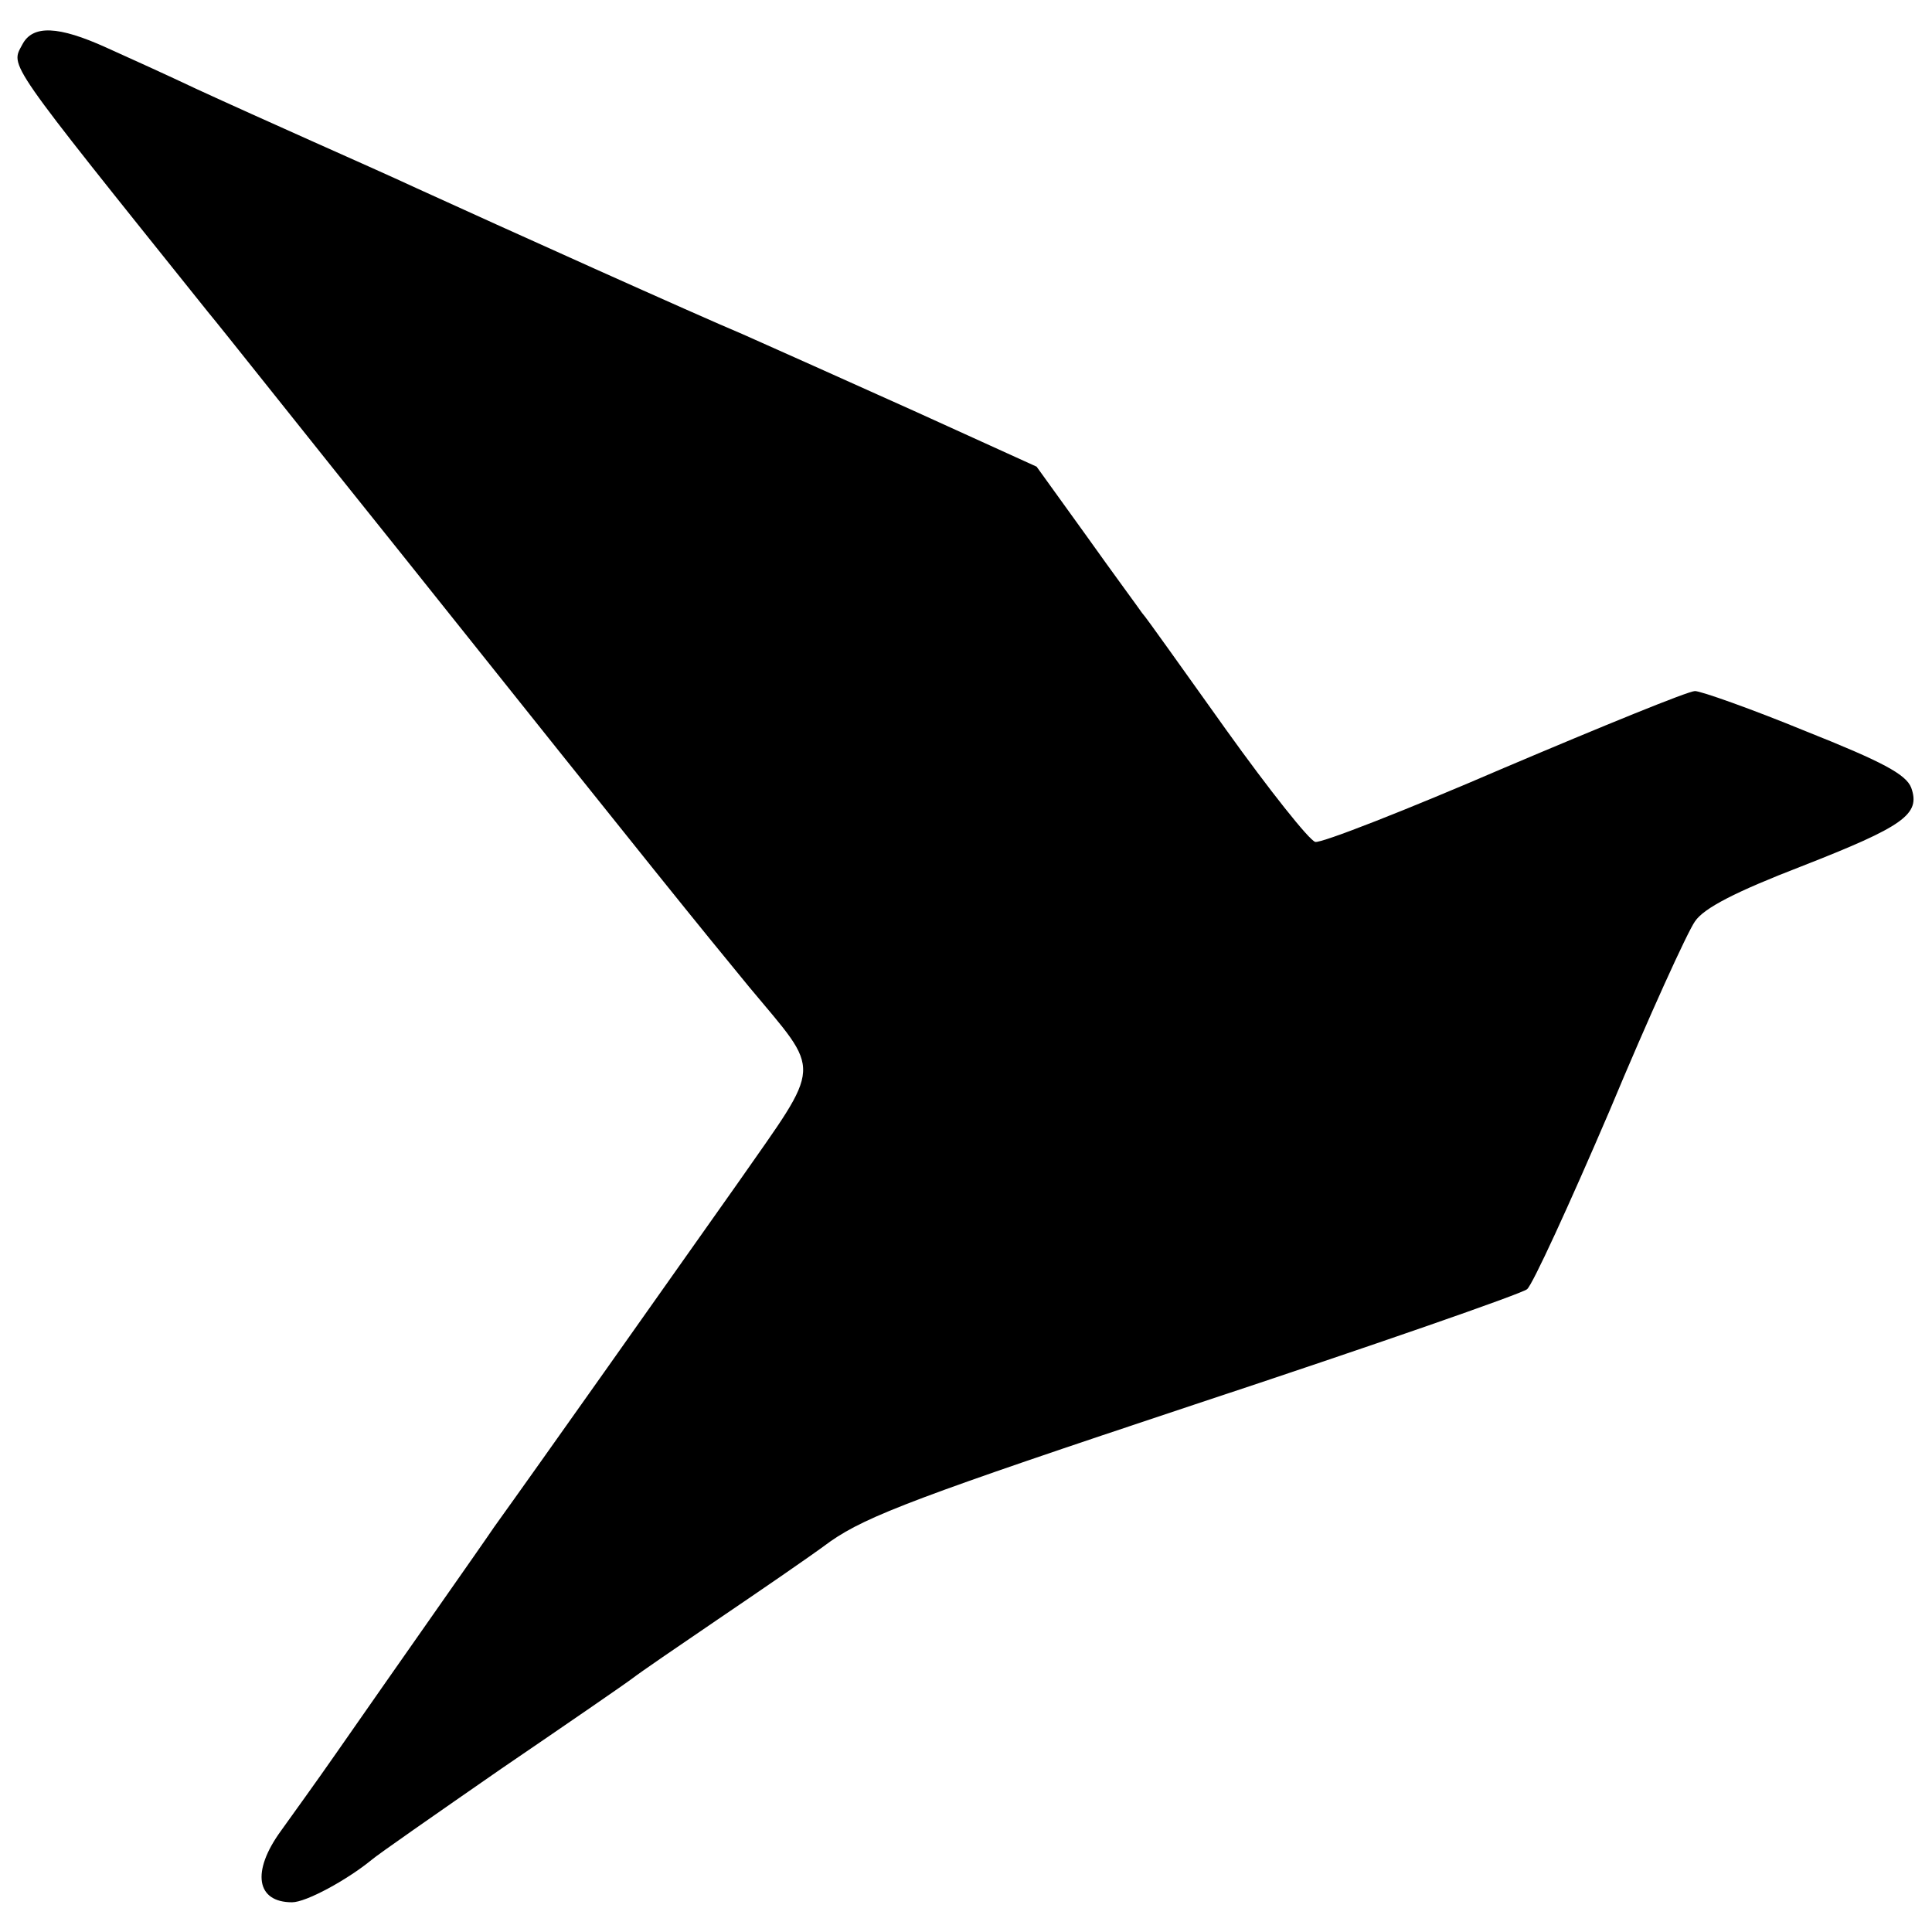 <?xml version="1.0" standalone="no"?>
<!DOCTYPE svg PUBLIC "-//W3C//DTD SVG 20010904//EN"
 "http://www.w3.org/TR/2001/REC-SVG-20010904/DTD/svg10.dtd">
<svg version="1.0" xmlns="http://www.w3.org/2000/svg"
 width="260pt" height="260pt" viewBox="0 0 260 260"
 preserveAspectRatio="xMidYMid meet">
<g transform="translate(0,260) scale(0.1,-0.1)"
fill="#000000" stroke="none">
<path d="M30 2540 c-16 -30 -24 -18 250 -360 16 -19 134 -168 264 -330 347
-435 395 -494 464 -578 99 -119 100 -99 -15 -264 -84 -119 -274 -388 -328
-463 -14 -21 -133 -190 -213 -305 -25 -36 -59 -83 -74 -104 -40 -55 -33 -96
15 -96 19 0 74 30 107 57 8 7 87 62 175 123 88 60 168 115 177 122 9 7 60 42
113 78 53 36 122 83 153 106 49 34 120 61 490 184 239 79 440 149 447 155 7 5
57 114 111 240 53 127 105 241 115 255 12 18 55 40 143 74 138 54 161 70 148
106 -7 18 -39 35 -142 76 -73 30 -141 54 -149 54 -9 0 -124 -47 -256 -103
-132 -57 -247 -102 -255 -100 -8 2 -62 70 -120 151 -58 81 -108 152 -113 157
-4 6 -38 52 -75 104 l-67 93 -165 75 c-91 41 -194 87 -230 103 -62 26 -324
144 -440 197 -30 14 -93 42 -140 63 -47 21 -116 52 -155 70 -38 18 -93 43
-122 56 -64 29 -99 31 -113 4z"/>
</g>
</svg>
